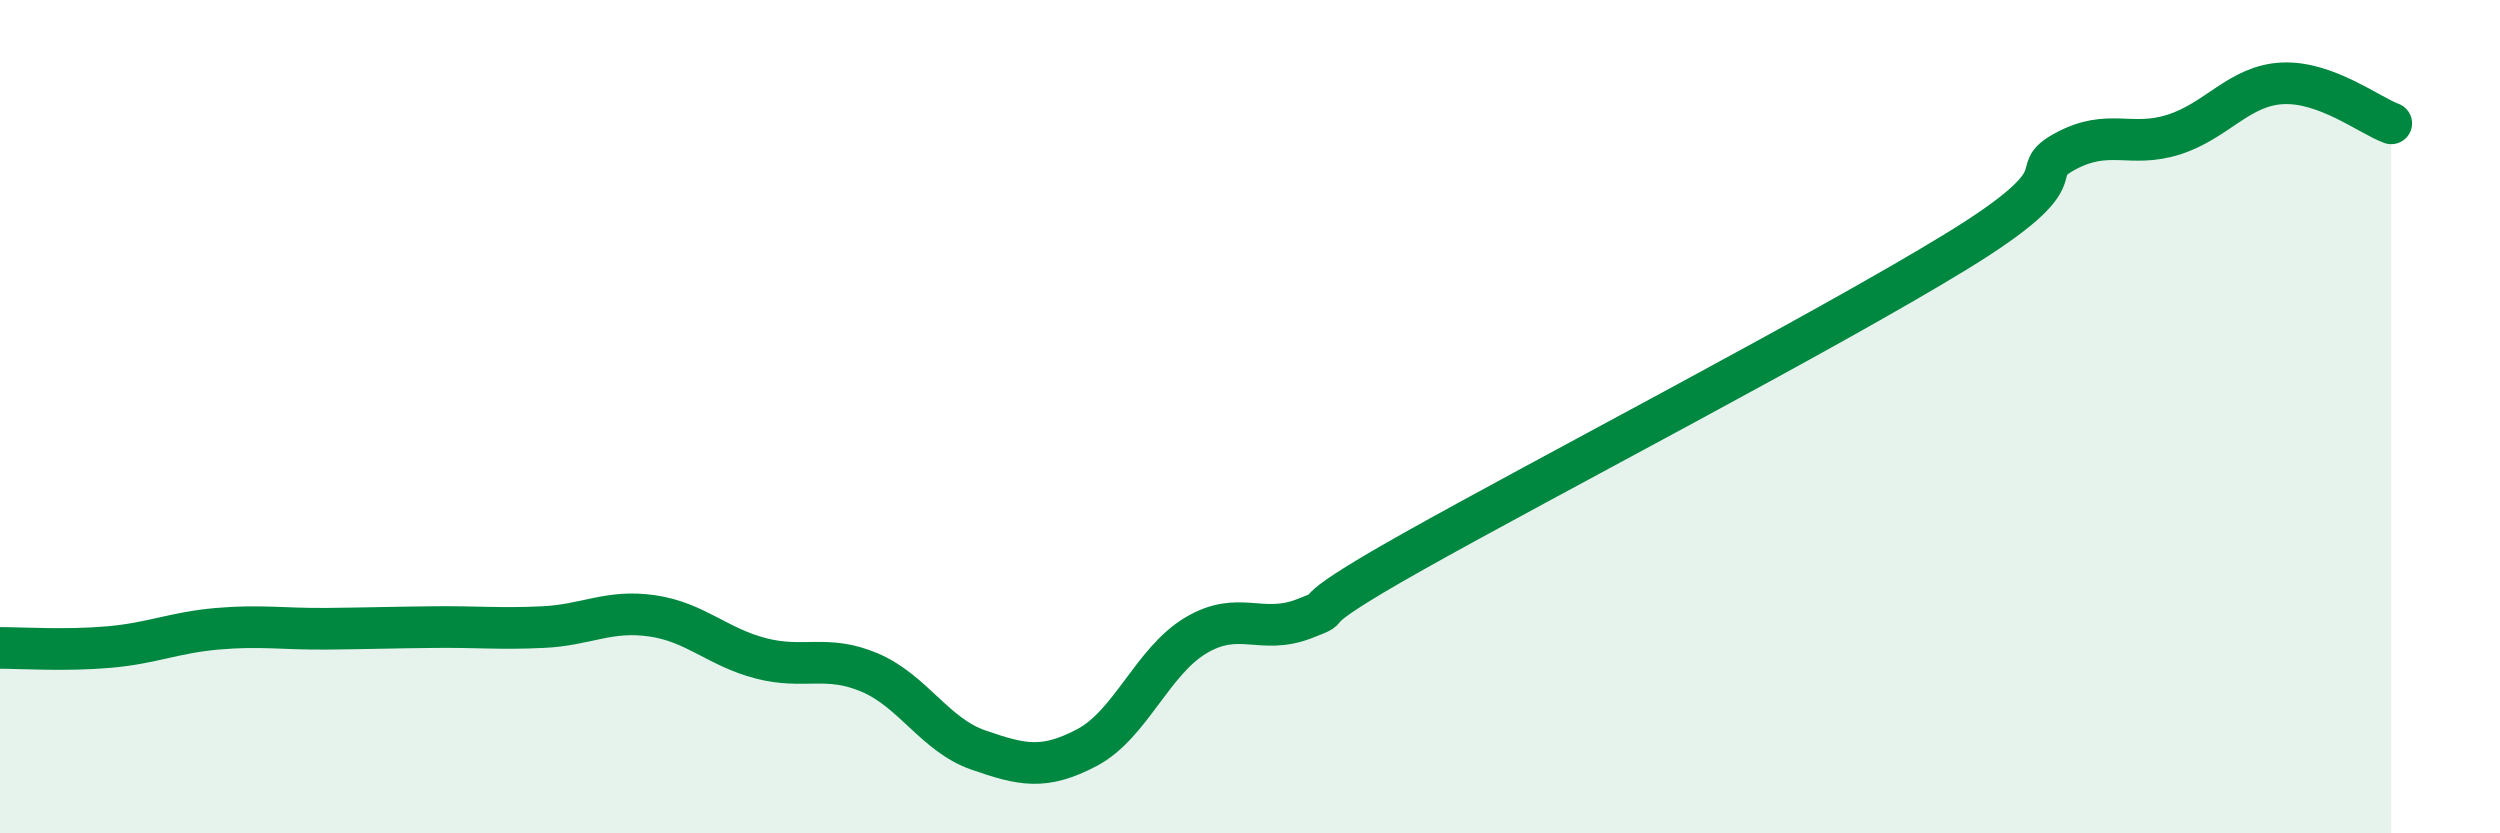 
    <svg width="60" height="20" viewBox="0 0 60 20" xmlns="http://www.w3.org/2000/svg">
      <path
        d="M 0,15.55 C 0.52,15.55 1.57,15.62 2.61,15.53 C 3.65,15.44 4.18,15.18 5.22,15.09 C 6.26,15 6.79,15.1 7.83,15.09 C 8.87,15.08 9.39,15.06 10.43,15.05 C 11.47,15.04 12,15.1 13.04,15.05 C 14.08,15 14.61,14.63 15.65,14.78 C 16.69,14.93 17.22,15.53 18.26,15.8 C 19.3,16.07 19.83,15.7 20.87,16.14 C 21.91,16.58 22.44,17.64 23.48,18 C 24.52,18.36 25.05,18.49 26.09,17.94 C 27.13,17.39 27.66,15.87 28.7,15.25 C 29.74,14.63 30.26,15.25 31.3,14.85 C 32.34,14.45 30.78,15 33.91,13.24 C 37.04,11.48 43.83,7.95 46.96,6.03 C 50.09,4.11 48.53,4.19 49.57,3.63 C 50.61,3.07 51.13,3.56 52.17,3.23 C 53.21,2.9 53.74,2.05 54.78,2 C 55.82,1.95 56.87,2.77 57.39,2.96L57.39 20L0 20Z"
        fill="#008740"
        opacity="0.1"
        stroke-linecap="round"
        stroke-linejoin="round"
      />
      <path
        d="M 0,15.55 C 0.52,15.55 1.57,15.62 2.61,15.53 C 3.65,15.44 4.18,15.18 5.22,15.09 C 6.26,15 6.79,15.1 7.83,15.09 C 8.87,15.08 9.39,15.06 10.43,15.05 C 11.47,15.04 12,15.1 13.04,15.05 C 14.08,15 14.61,14.63 15.65,14.78 C 16.69,14.93 17.22,15.53 18.26,15.8 C 19.3,16.07 19.83,15.7 20.87,16.14 C 21.91,16.58 22.44,17.64 23.48,18 C 24.52,18.36 25.05,18.49 26.09,17.94 C 27.13,17.39 27.66,15.87 28.7,15.25 C 29.74,14.63 30.26,15.25 31.3,14.85 C 32.34,14.45 30.78,15 33.91,13.24 C 37.04,11.48 43.83,7.95 46.96,6.03 C 50.09,4.11 48.53,4.19 49.57,3.63 C 50.61,3.07 51.13,3.56 52.17,3.23 C 53.21,2.9 53.74,2.05 54.78,2 C 55.82,1.95 56.87,2.77 57.39,2.96"
        stroke="#008740"
        stroke-width="1"
        fill="none"
        stroke-linecap="round"
        stroke-linejoin="round"
      />
    </svg>
  